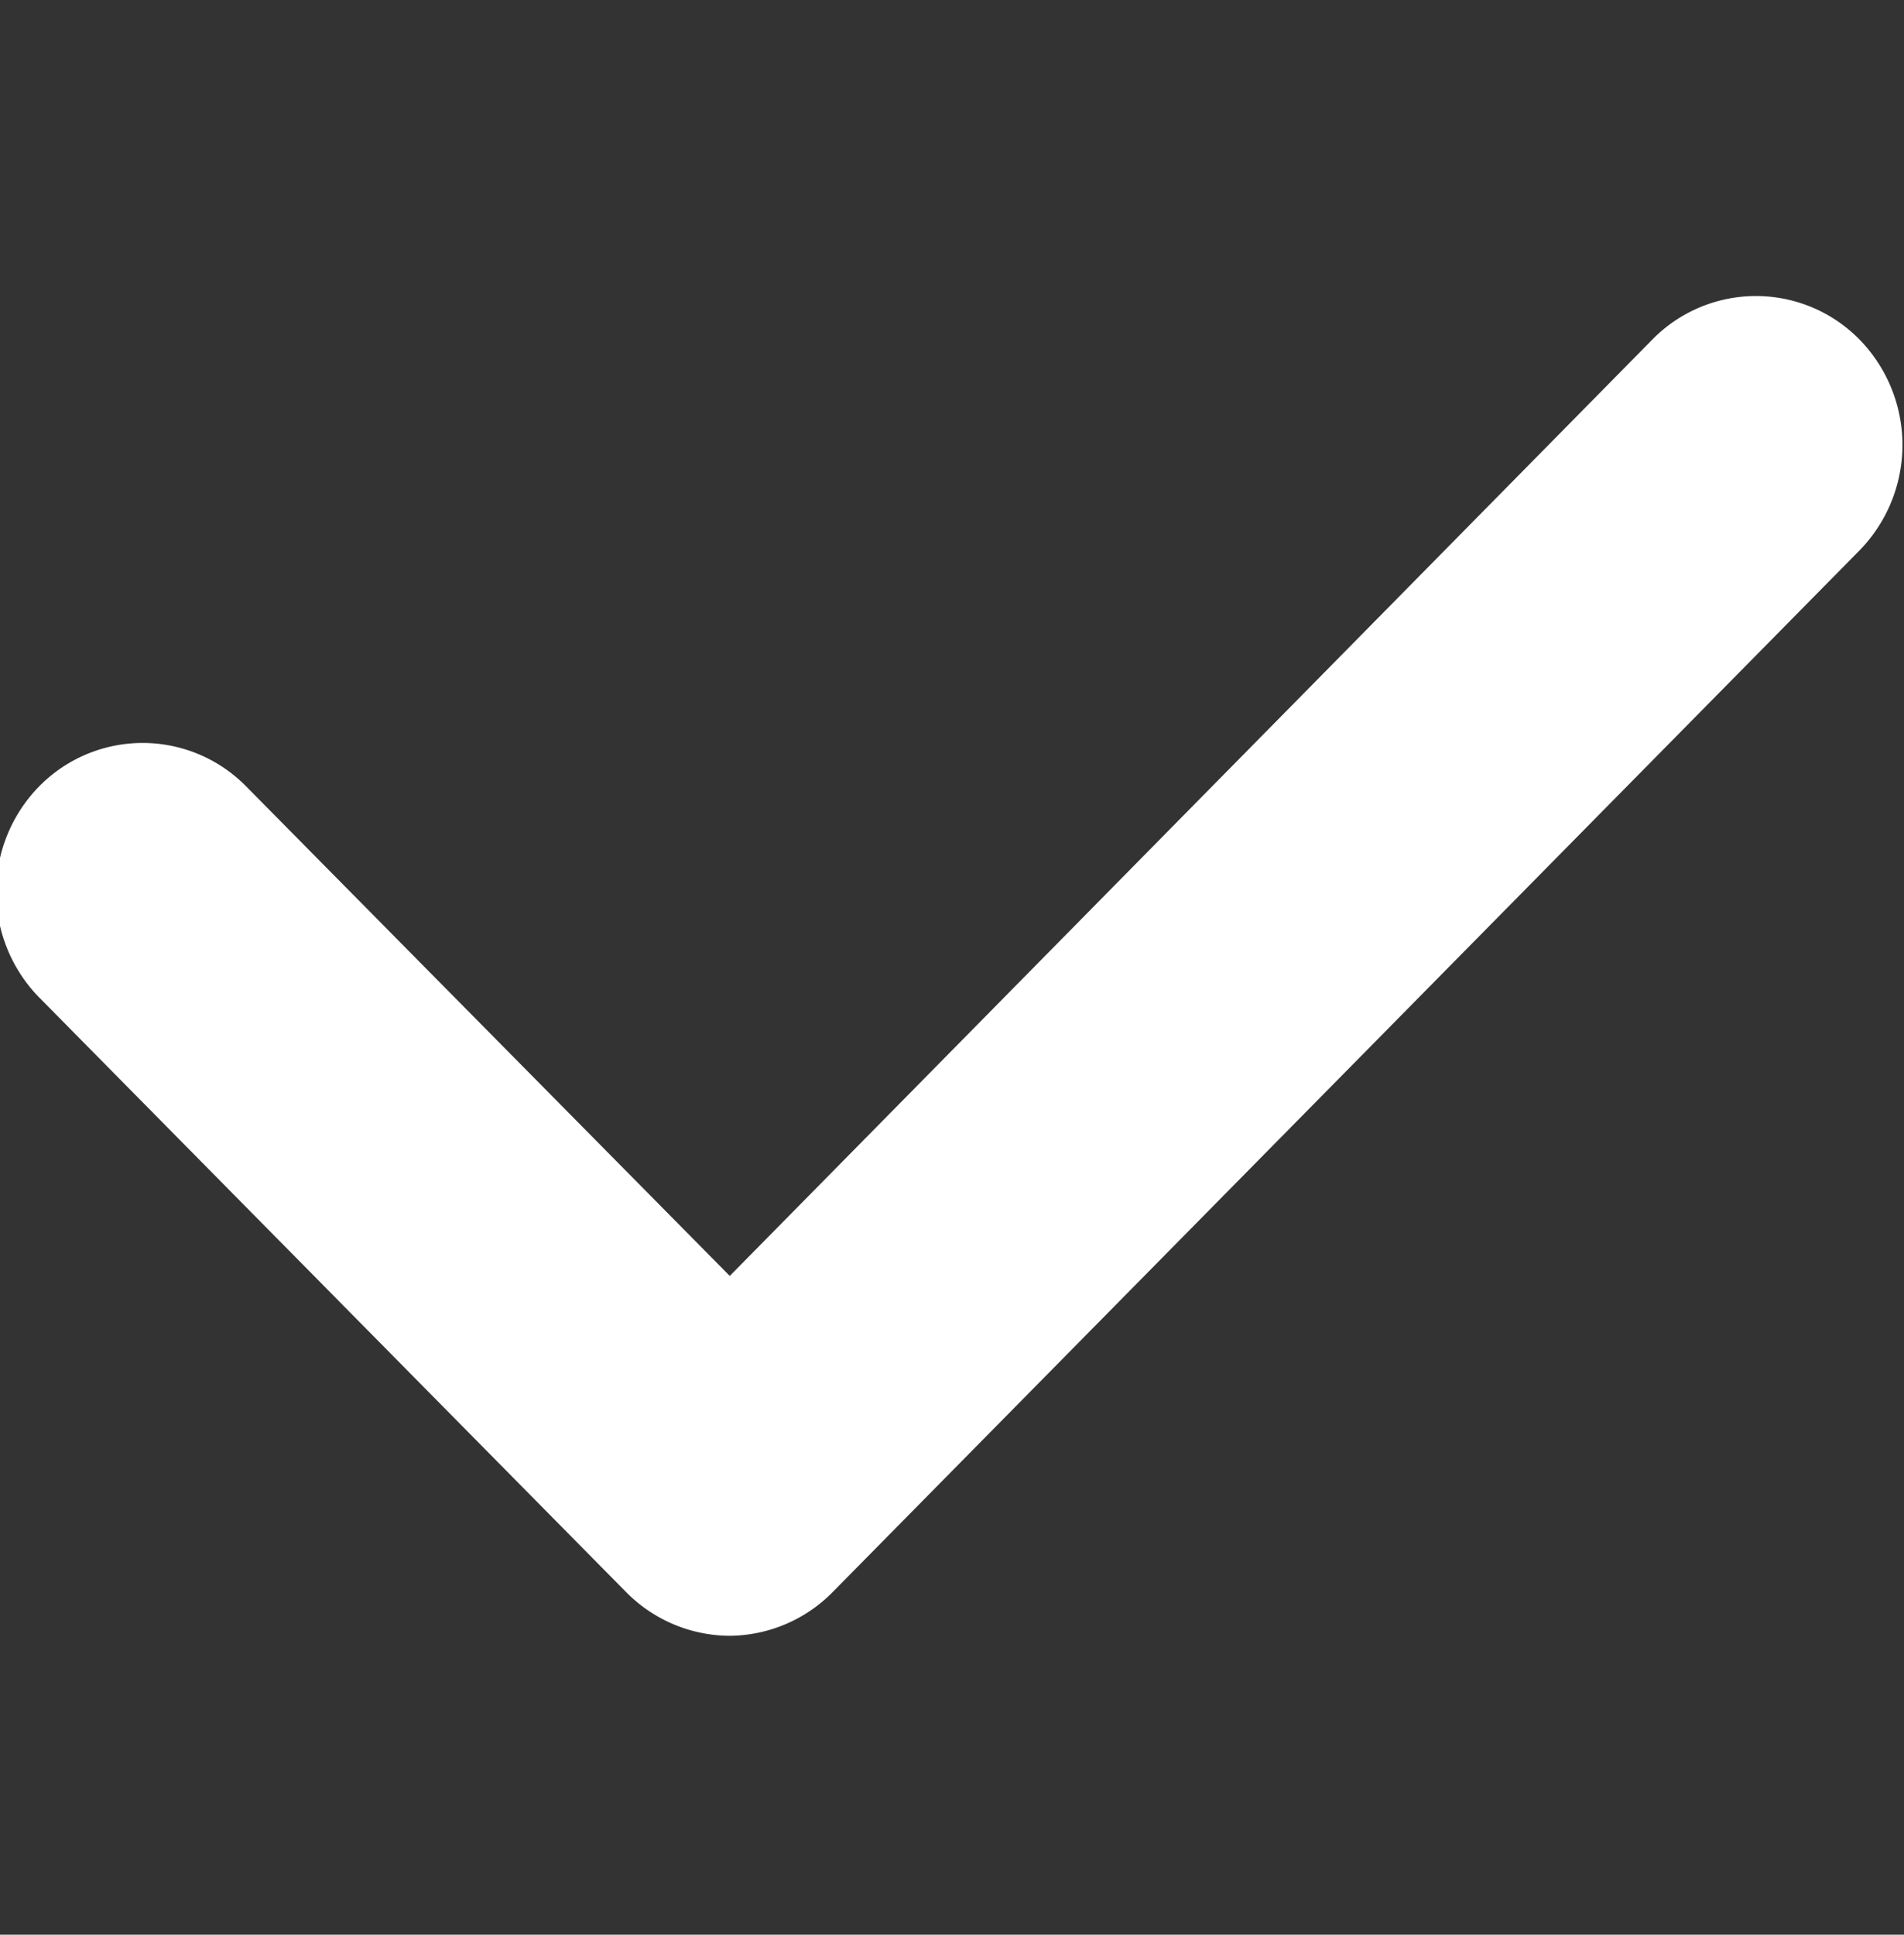 <svg xmlns="http://www.w3.org/2000/svg" width="9.844" height="10" viewBox="0 0 9.844 10">
  <rect x="0" y="0" width="9.844" height="10" fill="#333333" stroke="none"/>
  <defs>
    <style>
      .cls-1 {
        fill: #fff;
        fill-rule: evenodd;
      }
    </style>
  </defs>
  <path id="形状_14" data-name="形状 14" class="cls-1" d="M278.863,1213a0.758,0.758,0,0,1-.536-0.23l-3.031-3.07a0.78,0.78,0,0,1,0-1.09,0.75,0.75,0,0,1,1.071,0l2.5,2.53,4.77-4.84a0.75,0.75,0,0,1,1.071,0,0.78,0.78,0,0,1,0,1.09l-5.305,5.38a0.756,0.756,0,0,1-.536.23h0Zm0,0" transform="translate(-275.094 -1204.545)"/>
</svg>
